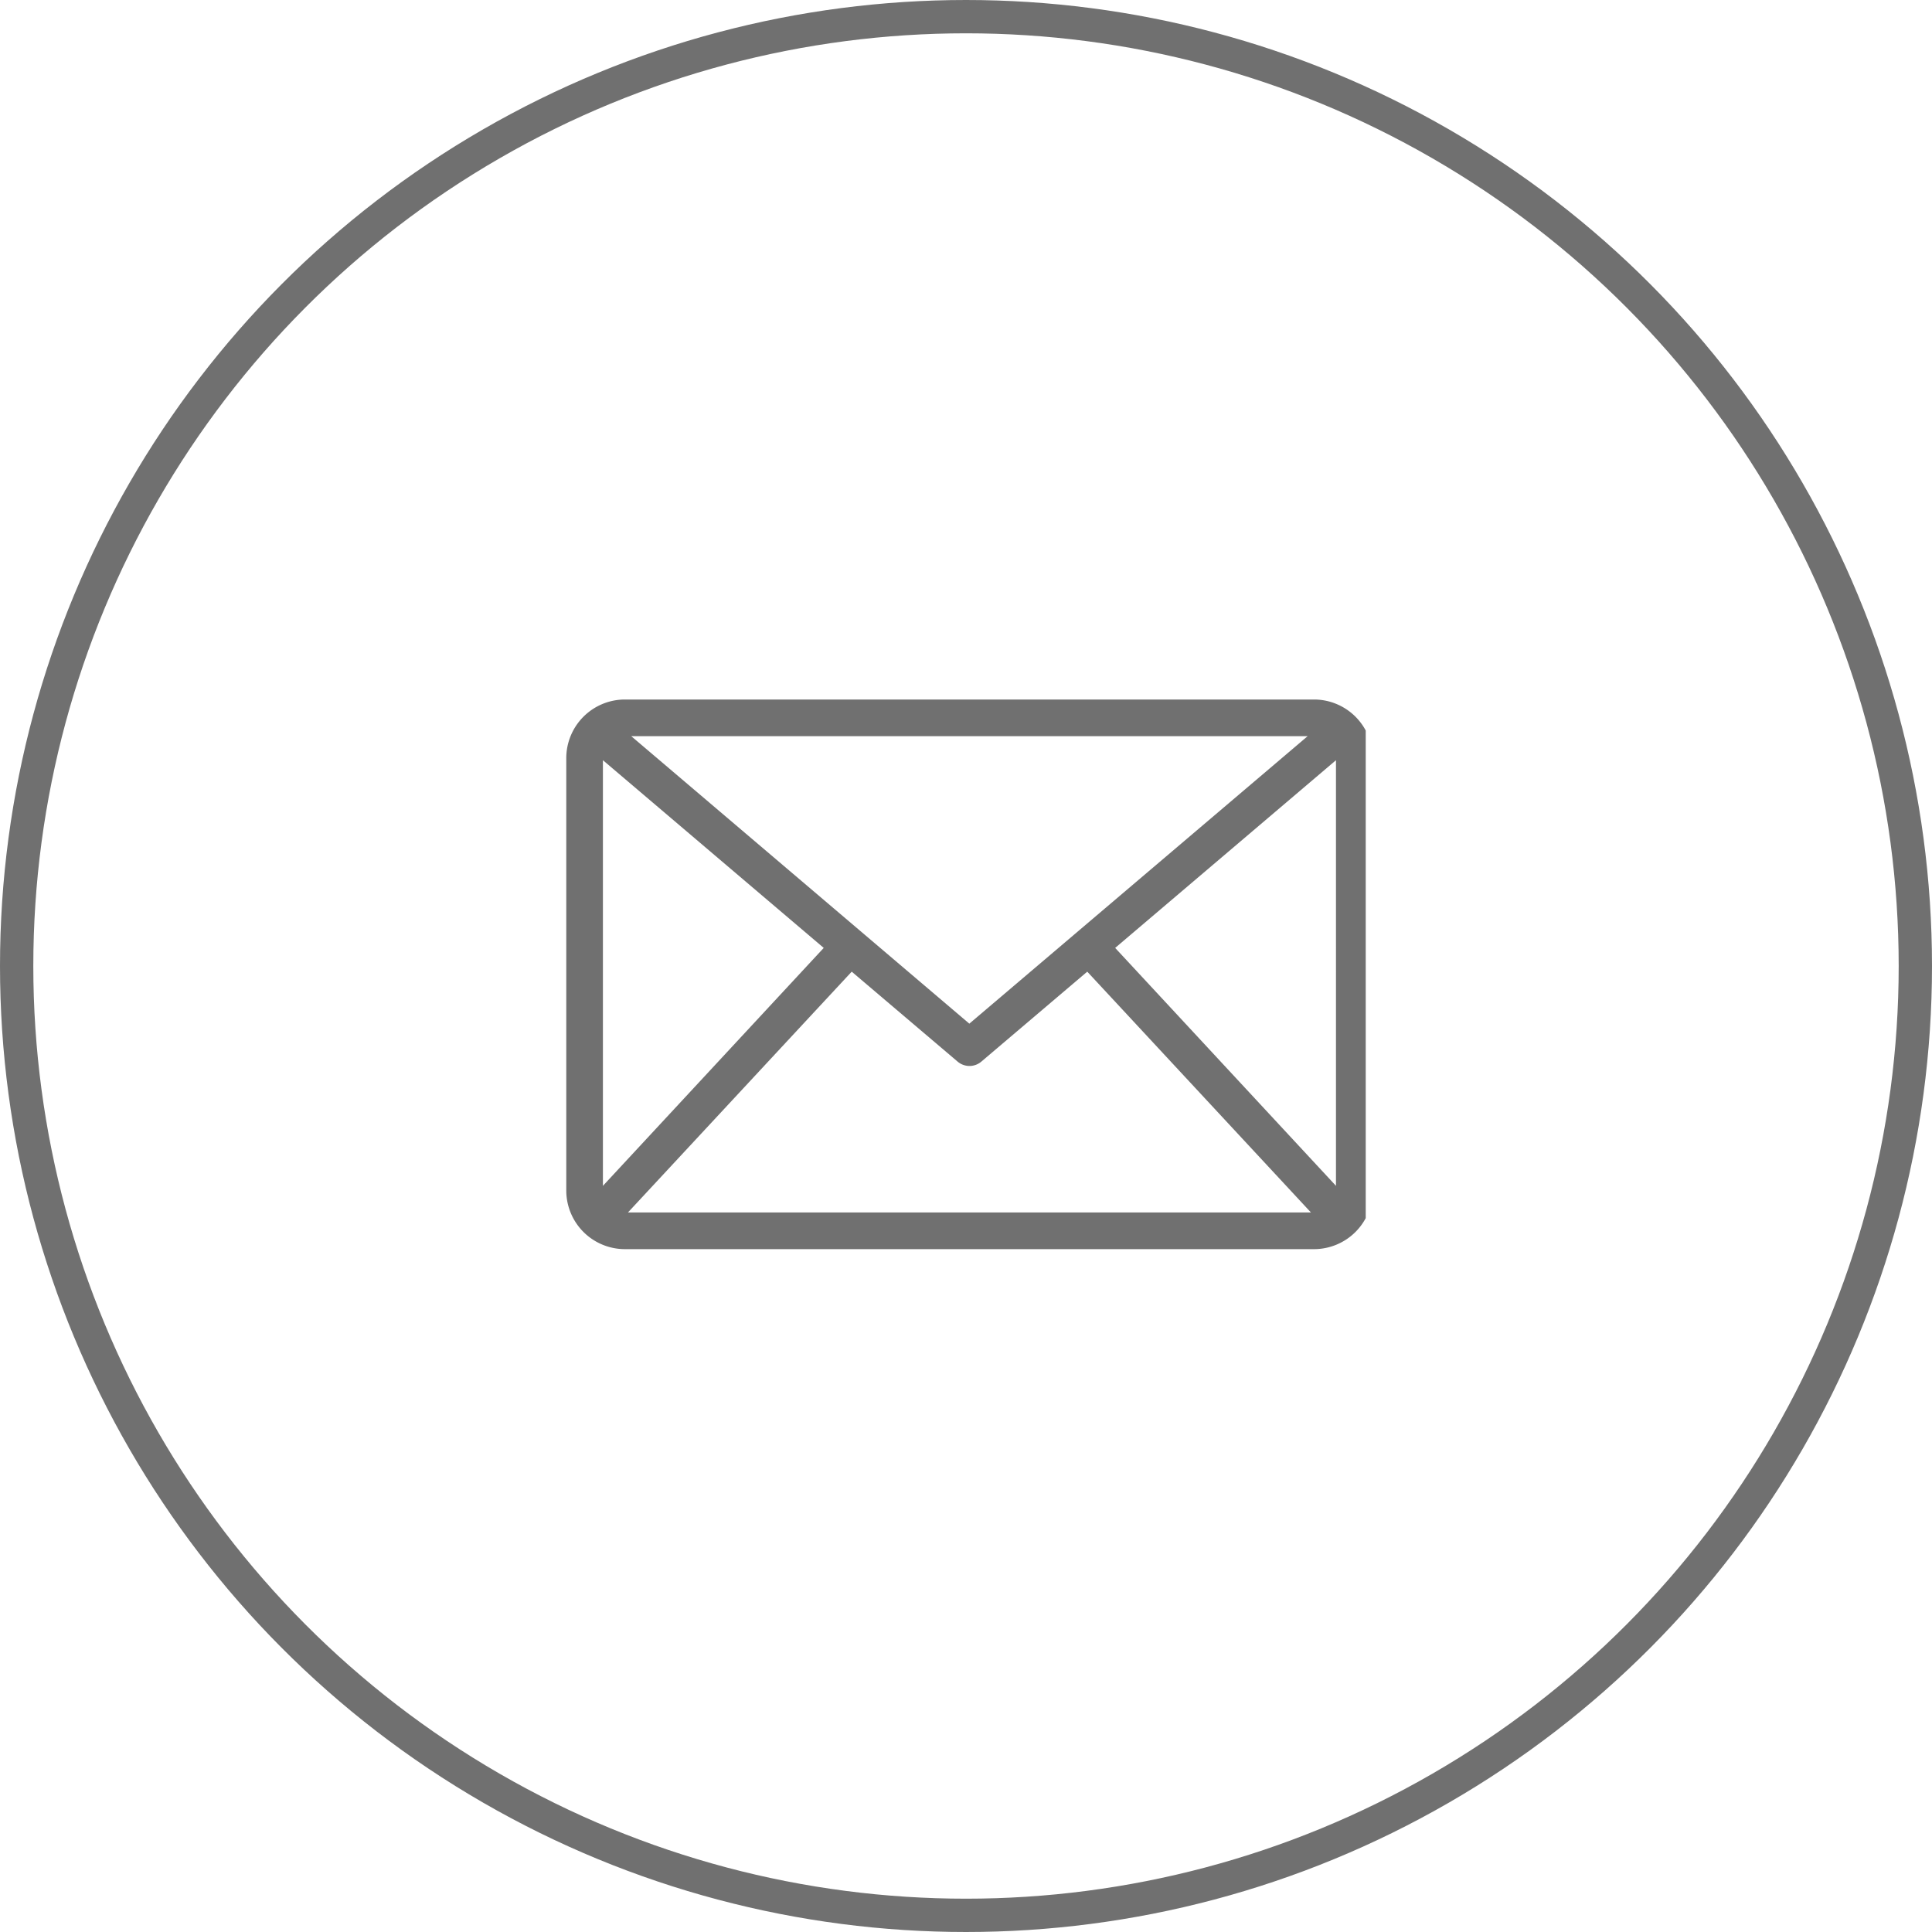 <svg xmlns="http://www.w3.org/2000/svg" xmlns:xlink="http://www.w3.org/1999/xlink" width="58" height="58" viewBox="0 0 58 58"><defs><clipPath id="clip-path"><rect id="Rect&#xE1;ngulo_144" data-name="Rect&#xE1;ngulo 144" width="24" height="17" fill="#707070"></rect></clipPath></defs><g id="Email_-_Icono" data-name="Email - Icono" transform="translate(-1607 -2065)"><g id="Elipse_41" data-name="Elipse 41" transform="translate(1607 2065)" fill="none" stroke="#707070" stroke-width="1"><circle cx="29" cy="29" r="29" stroke="none"></circle><circle cx="29" cy="29" r="28.5" fill="none"></circle></g><g id="Grupo_139" data-name="Grupo 139" transform="translate(1624 2086)"><g id="Grupo_138" data-name="Grupo 138" clip-path="url(#clip-path)"><path id="Trazado_94" data-name="Trazado 94" d="M22.447,0H1.761A1.761,1.761,0,0,0,0,1.761V14.744A1.761,1.761,0,0,0,1.761,16.5H22.447a1.761,1.761,0,0,0,1.761-1.761V1.761A1.761,1.761,0,0,0,22.447,0M12.1,9.731,1.95,1.1H22.257ZM1.1,1.822,7.729,7.457,1.1,14.6ZM8.569,8.17l3.179,2.7a.55.55,0,0,0,.713,0l3.179-2.7L22.356,15.4H1.851Zm7.909-.713,6.629-5.635V14.6Z" fill="#707070"></path></g></g></g></svg>